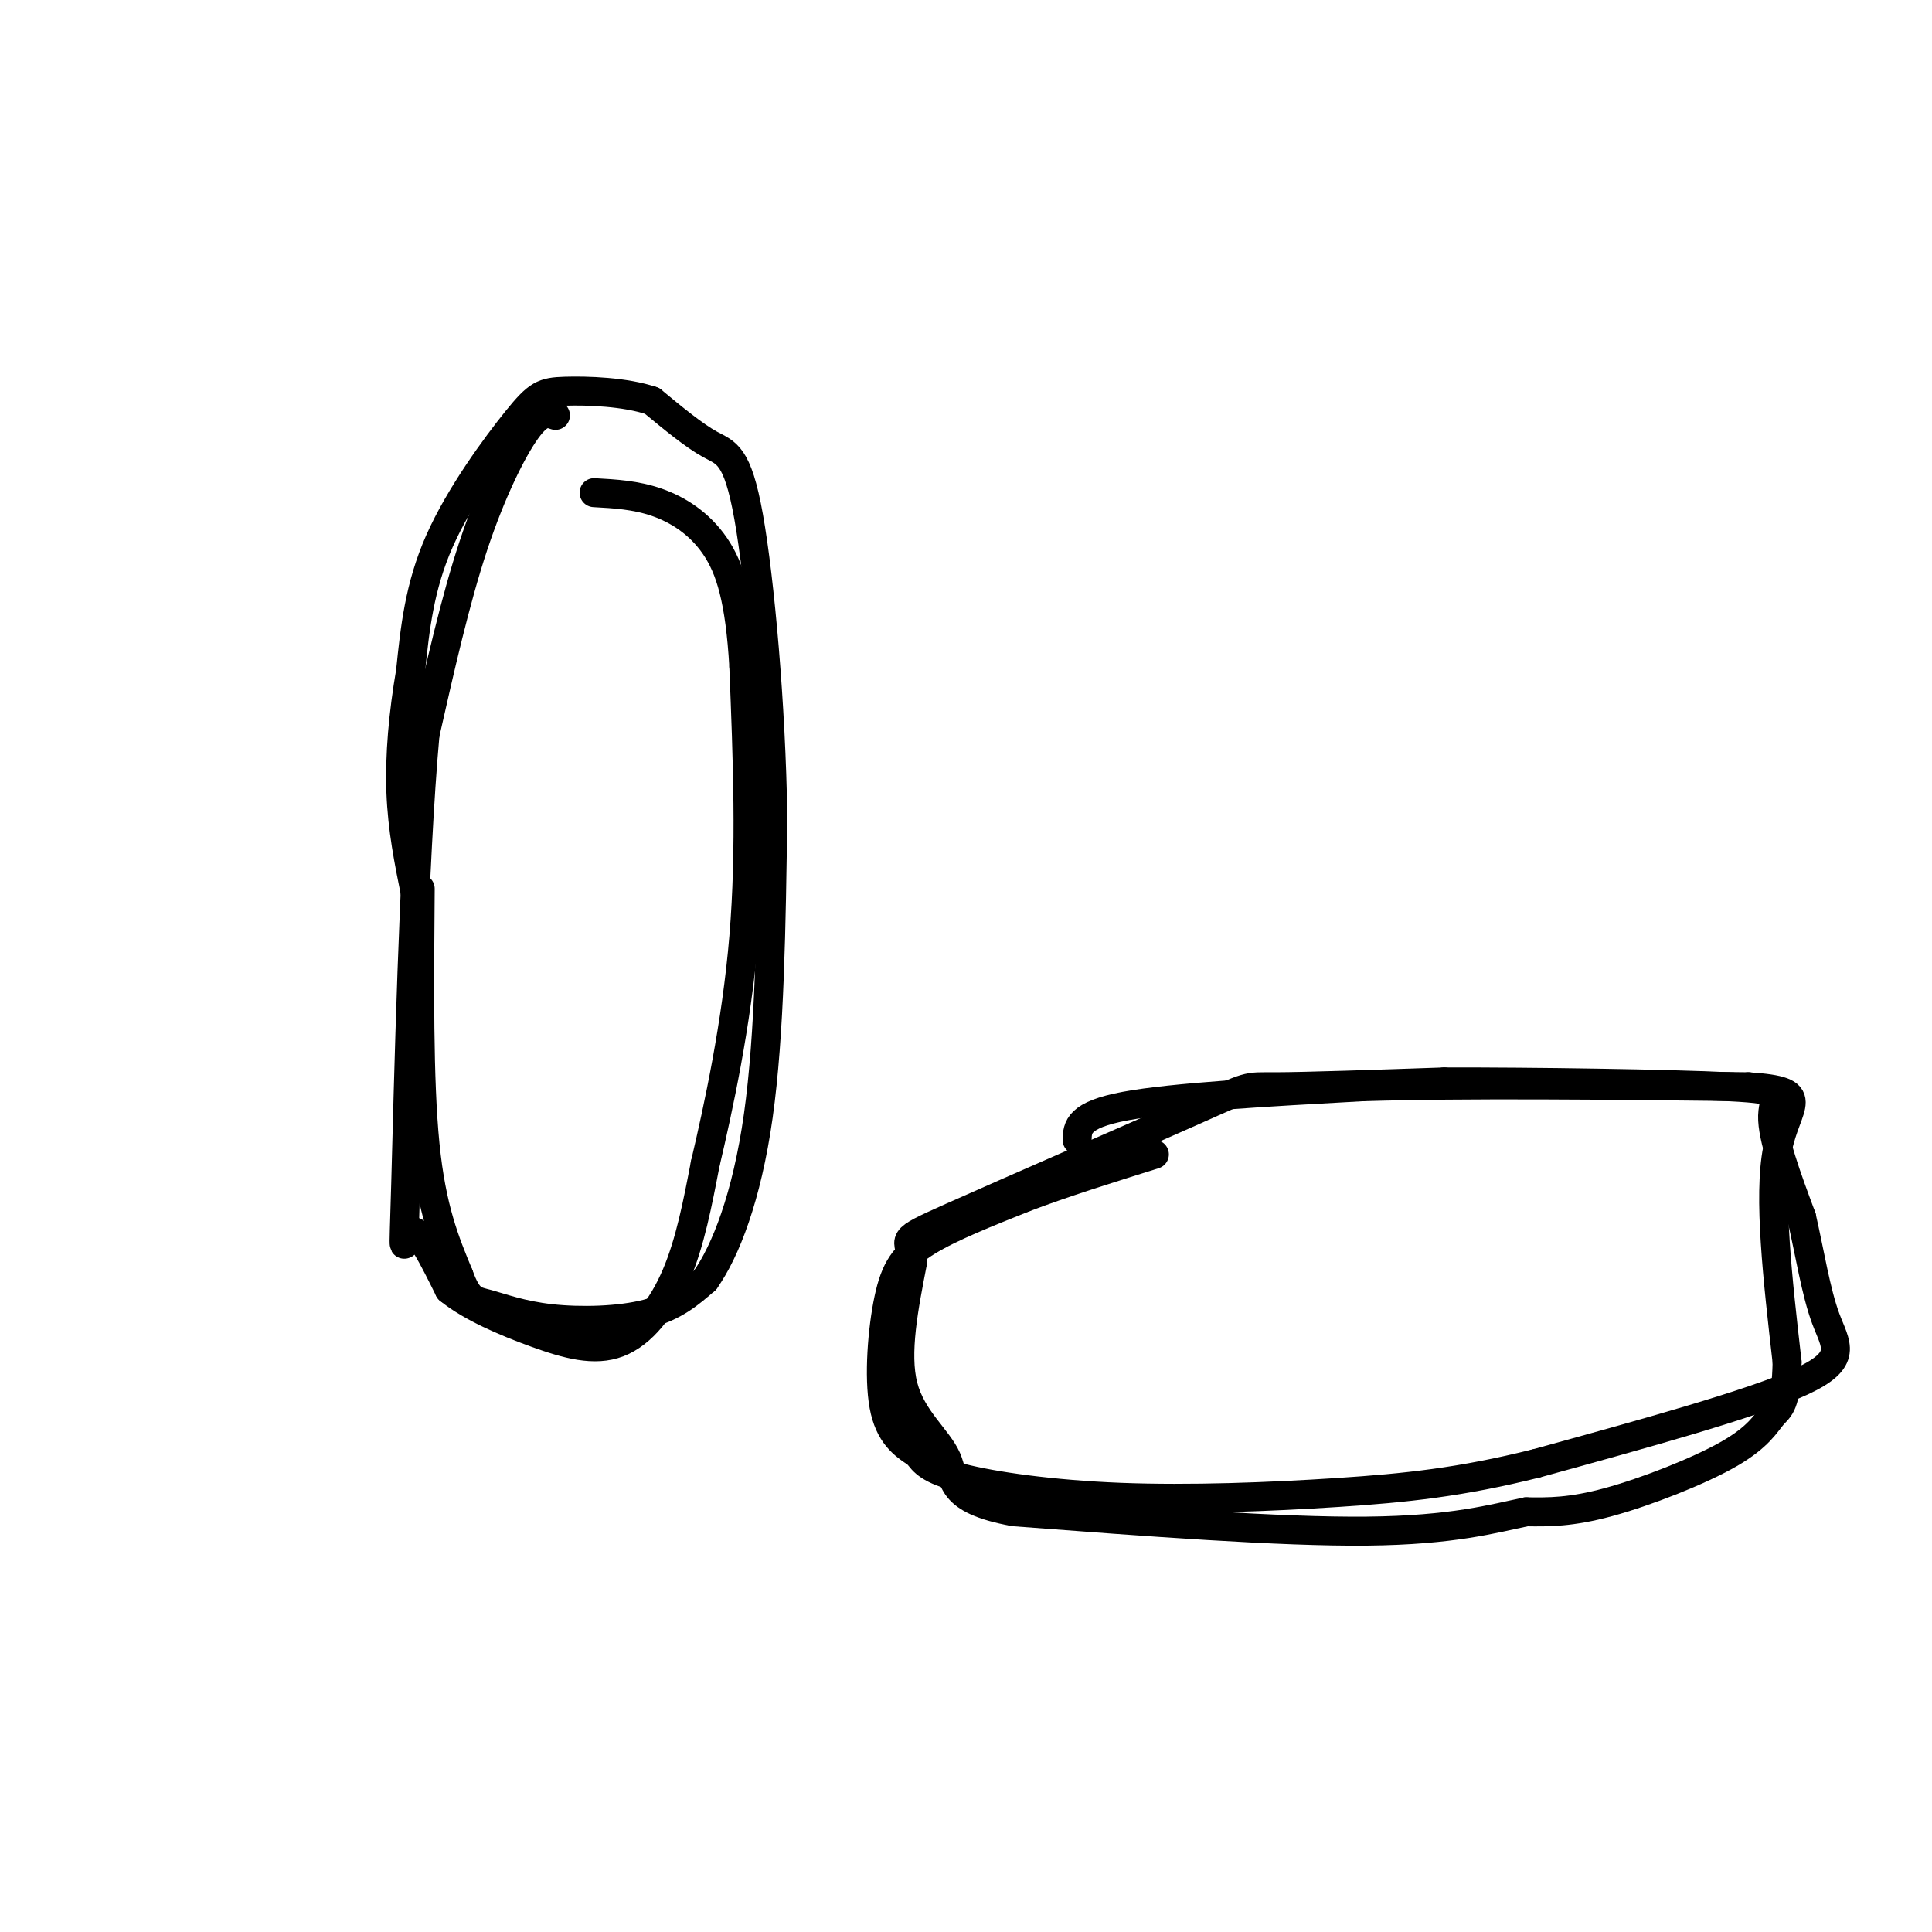 <svg viewBox='0 0 400 400' version='1.1' xmlns='http://www.w3.org/2000/svg' xmlns:xlink='http://www.w3.org/1999/xlink'><g fill='none' stroke='#000000' stroke-width='6' stroke-linecap='round' stroke-linejoin='round'><path d='M87,184c-0.167,19.833 -0.333,39.667 1,53c1.333,13.333 4.167,20.167 7,27'/><path d='M95,264c1.935,5.360 3.271,5.262 6,6c2.729,0.738 6.850,2.314 13,3c6.150,0.686 14.329,0.482 20,-1c5.671,-1.482 8.836,-4.241 12,-7'/><path d='M146,265c4.178,-5.889 8.622,-17.111 11,-34c2.378,-16.889 2.689,-39.444 3,-62'/><path d='M160,169c-0.333,-22.833 -2.667,-48.917 -5,-62c-2.333,-13.083 -4.667,-13.167 -8,-15c-3.333,-1.833 -7.667,-5.417 -12,-9'/><path d='M135,83c-5.563,-1.896 -13.470,-2.137 -18,-2c-4.530,0.137 -5.681,0.652 -10,6c-4.319,5.348 -11.805,15.528 -16,25c-4.195,9.472 -5.097,18.236 -6,27'/><path d='M85,139c-1.511,8.822 -2.289,17.378 -2,25c0.289,7.622 1.644,14.311 3,21'/><path d='M223,236c0.083,-2.583 0.167,-5.167 10,-7c9.833,-1.833 29.417,-2.917 49,-4'/><path d='M282,225c21.500,-0.667 50.750,-0.333 80,0'/><path d='M362,225c13.689,0.933 7.911,3.267 6,13c-1.911,9.733 0.044,26.867 2,44'/><path d='M370,282c-0.169,8.967 -1.592,9.383 -3,11c-1.408,1.617 -2.802,4.435 -9,8c-6.198,3.565 -17.199,7.876 -25,10c-7.801,2.124 -12.400,2.062 -17,2'/><path d='M316,313c-6.733,1.378 -15.067,3.822 -33,4c-17.933,0.178 -45.467,-1.911 -73,-4'/><path d='M210,313c-13.905,-2.524 -12.167,-6.833 -14,-11c-1.833,-4.167 -7.238,-8.190 -9,-15c-1.762,-6.810 0.119,-16.405 2,-26'/><path d='M189,261c-0.750,-4.804 -3.624,-3.813 8,-9c11.624,-5.187 37.745,-16.550 50,-22c12.255,-5.450 10.644,-4.986 17,-5c6.356,-0.014 20.678,-0.507 35,-1'/><path d='M299,224c18.298,-0.036 46.542,0.375 59,1c12.458,0.625 9.131,1.464 9,6c-0.131,4.536 2.935,12.768 6,21'/><path d='M373,252c1.702,7.429 2.958,15.500 5,21c2.042,5.500 4.869,8.429 -5,13c-9.869,4.571 -32.435,10.786 -55,17'/><path d='M318,303c-15.565,3.880 -26.976,5.081 -41,6c-14.024,0.919 -30.660,1.555 -45,1c-14.340,-0.555 -26.383,-2.301 -33,-4c-6.617,-1.699 -7.809,-3.349 -9,-5'/><path d='M190,301c-2.974,-1.868 -5.911,-4.037 -7,-10c-1.089,-5.963 -0.332,-15.721 1,-22c1.332,-6.279 3.238,-9.080 8,-12c4.762,-2.920 12.381,-5.960 20,-9'/><path d='M212,248c7.833,-3.000 17.417,-6.000 27,-9'/><path d='M115,86c-1.533,-0.533 -3.067,-1.067 -6,3c-2.933,4.067 -7.267,12.733 -11,24c-3.733,11.267 -6.867,25.133 -10,39'/><path d='M88,152c-2.417,26.619 -3.458,73.667 -4,93c-0.542,19.333 -0.583,10.952 1,10c1.583,-0.952 4.792,5.524 8,12'/><path d='M93,267c4.456,3.624 11.596,6.683 18,9c6.404,2.317 12.070,3.893 17,2c4.930,-1.893 9.123,-7.255 12,-14c2.877,-6.745 4.439,-14.872 6,-23'/><path d='M146,241c2.711,-11.533 6.489,-28.867 8,-47c1.511,-18.133 0.756,-37.067 0,-56'/><path d='M154,138c-0.798,-13.810 -2.792,-20.333 -6,-25c-3.208,-4.667 -7.631,-7.476 -12,-9c-4.369,-1.524 -8.685,-1.762 -13,-2'/></g>
</svg>